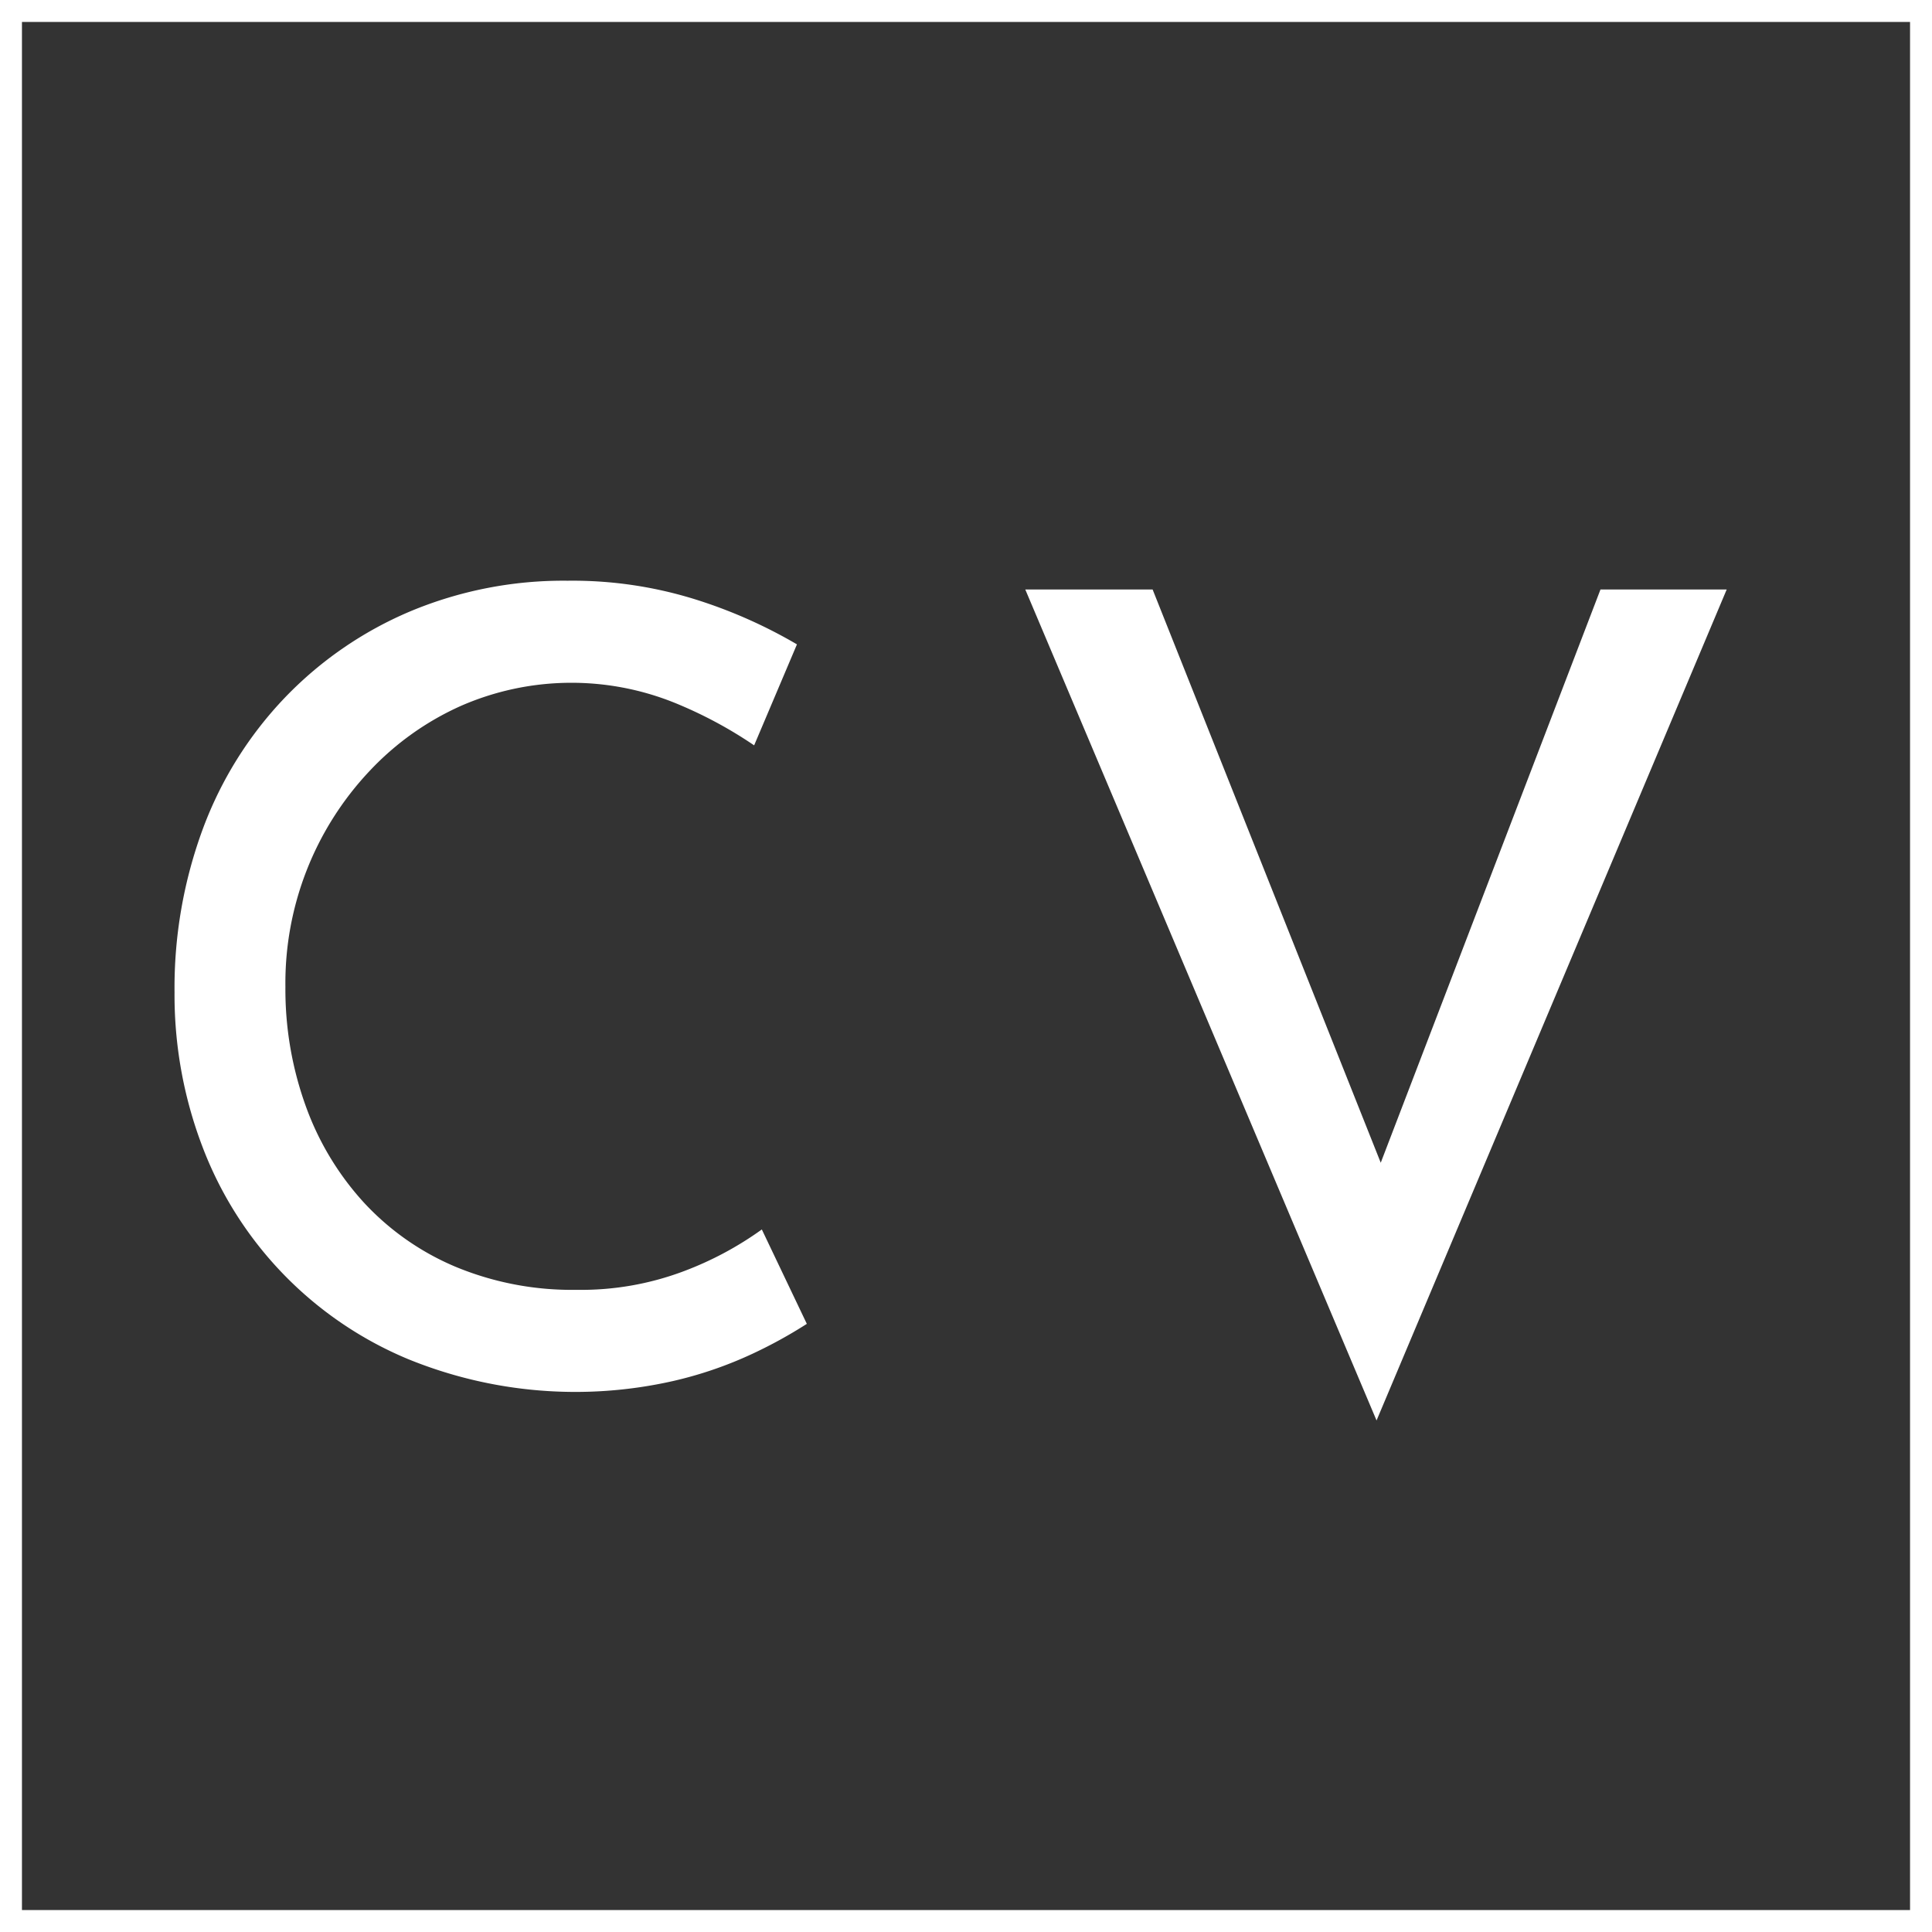 <svg xmlns="http://www.w3.org/2000/svg" width="88" height="88"><rect width="100%" height="100%" fill="#333333" stroke="none"/><path data-name="Rectangle 402" fill="none" d="M0 0h88v88H0z"/><path data-name="Tracé 3083" d="M88 88H0V0h88ZM1 87h86V1H1Z" fill="#fff"/><g data-name="Groupe 608" fill="#fff"><path data-name="Tracé 3084" d="M31.15 57.9a13.254 13.254 0 0 1-4.9.85 13.824 13.824 0 0 1-5.5-1.05 12.033 12.033 0 0 1-4.175-2.925 13.044 13.044 0 0 1-2.65-4.4A15.632 15.632 0 0 1 13 44.95a14.085 14.085 0 0 1 3.85-9.85A12.932 12.932 0 0 1 21 32.15a12.563 12.563 0 0 1 9.7-.15 19.493 19.493 0 0 1 3.65 1.95l1.95-4.6a22.343 22.343 0 0 0-4.55-2.024 18.757 18.757 0 0 0-5.9-.875 18.077 18.077 0 0 0-7.175 1.4 17.17 17.17 0 0 0-5.7 3.926 17.388 17.388 0 0 0-3.725 5.948 20.893 20.893 0 0 0-1.3 7.475 19.373 19.373 0 0 0 1.25 6.975 17.009 17.009 0 0 0 9.375 9.725 20.175 20.175 0 0 0 12.1 1 18.028 18.028 0 0 0 3.625-1.25 21.157 21.157 0 0 0 2.45-1.35L34.7 56a15.274 15.274 0 0 1-3.55 1.9Z"/><path data-name="Tracé 3085" d="M72.9 26.85 62.891 52.961 52.5 26.85h-5.8l16 37.85 15.949-37.85Z"/></g></svg>